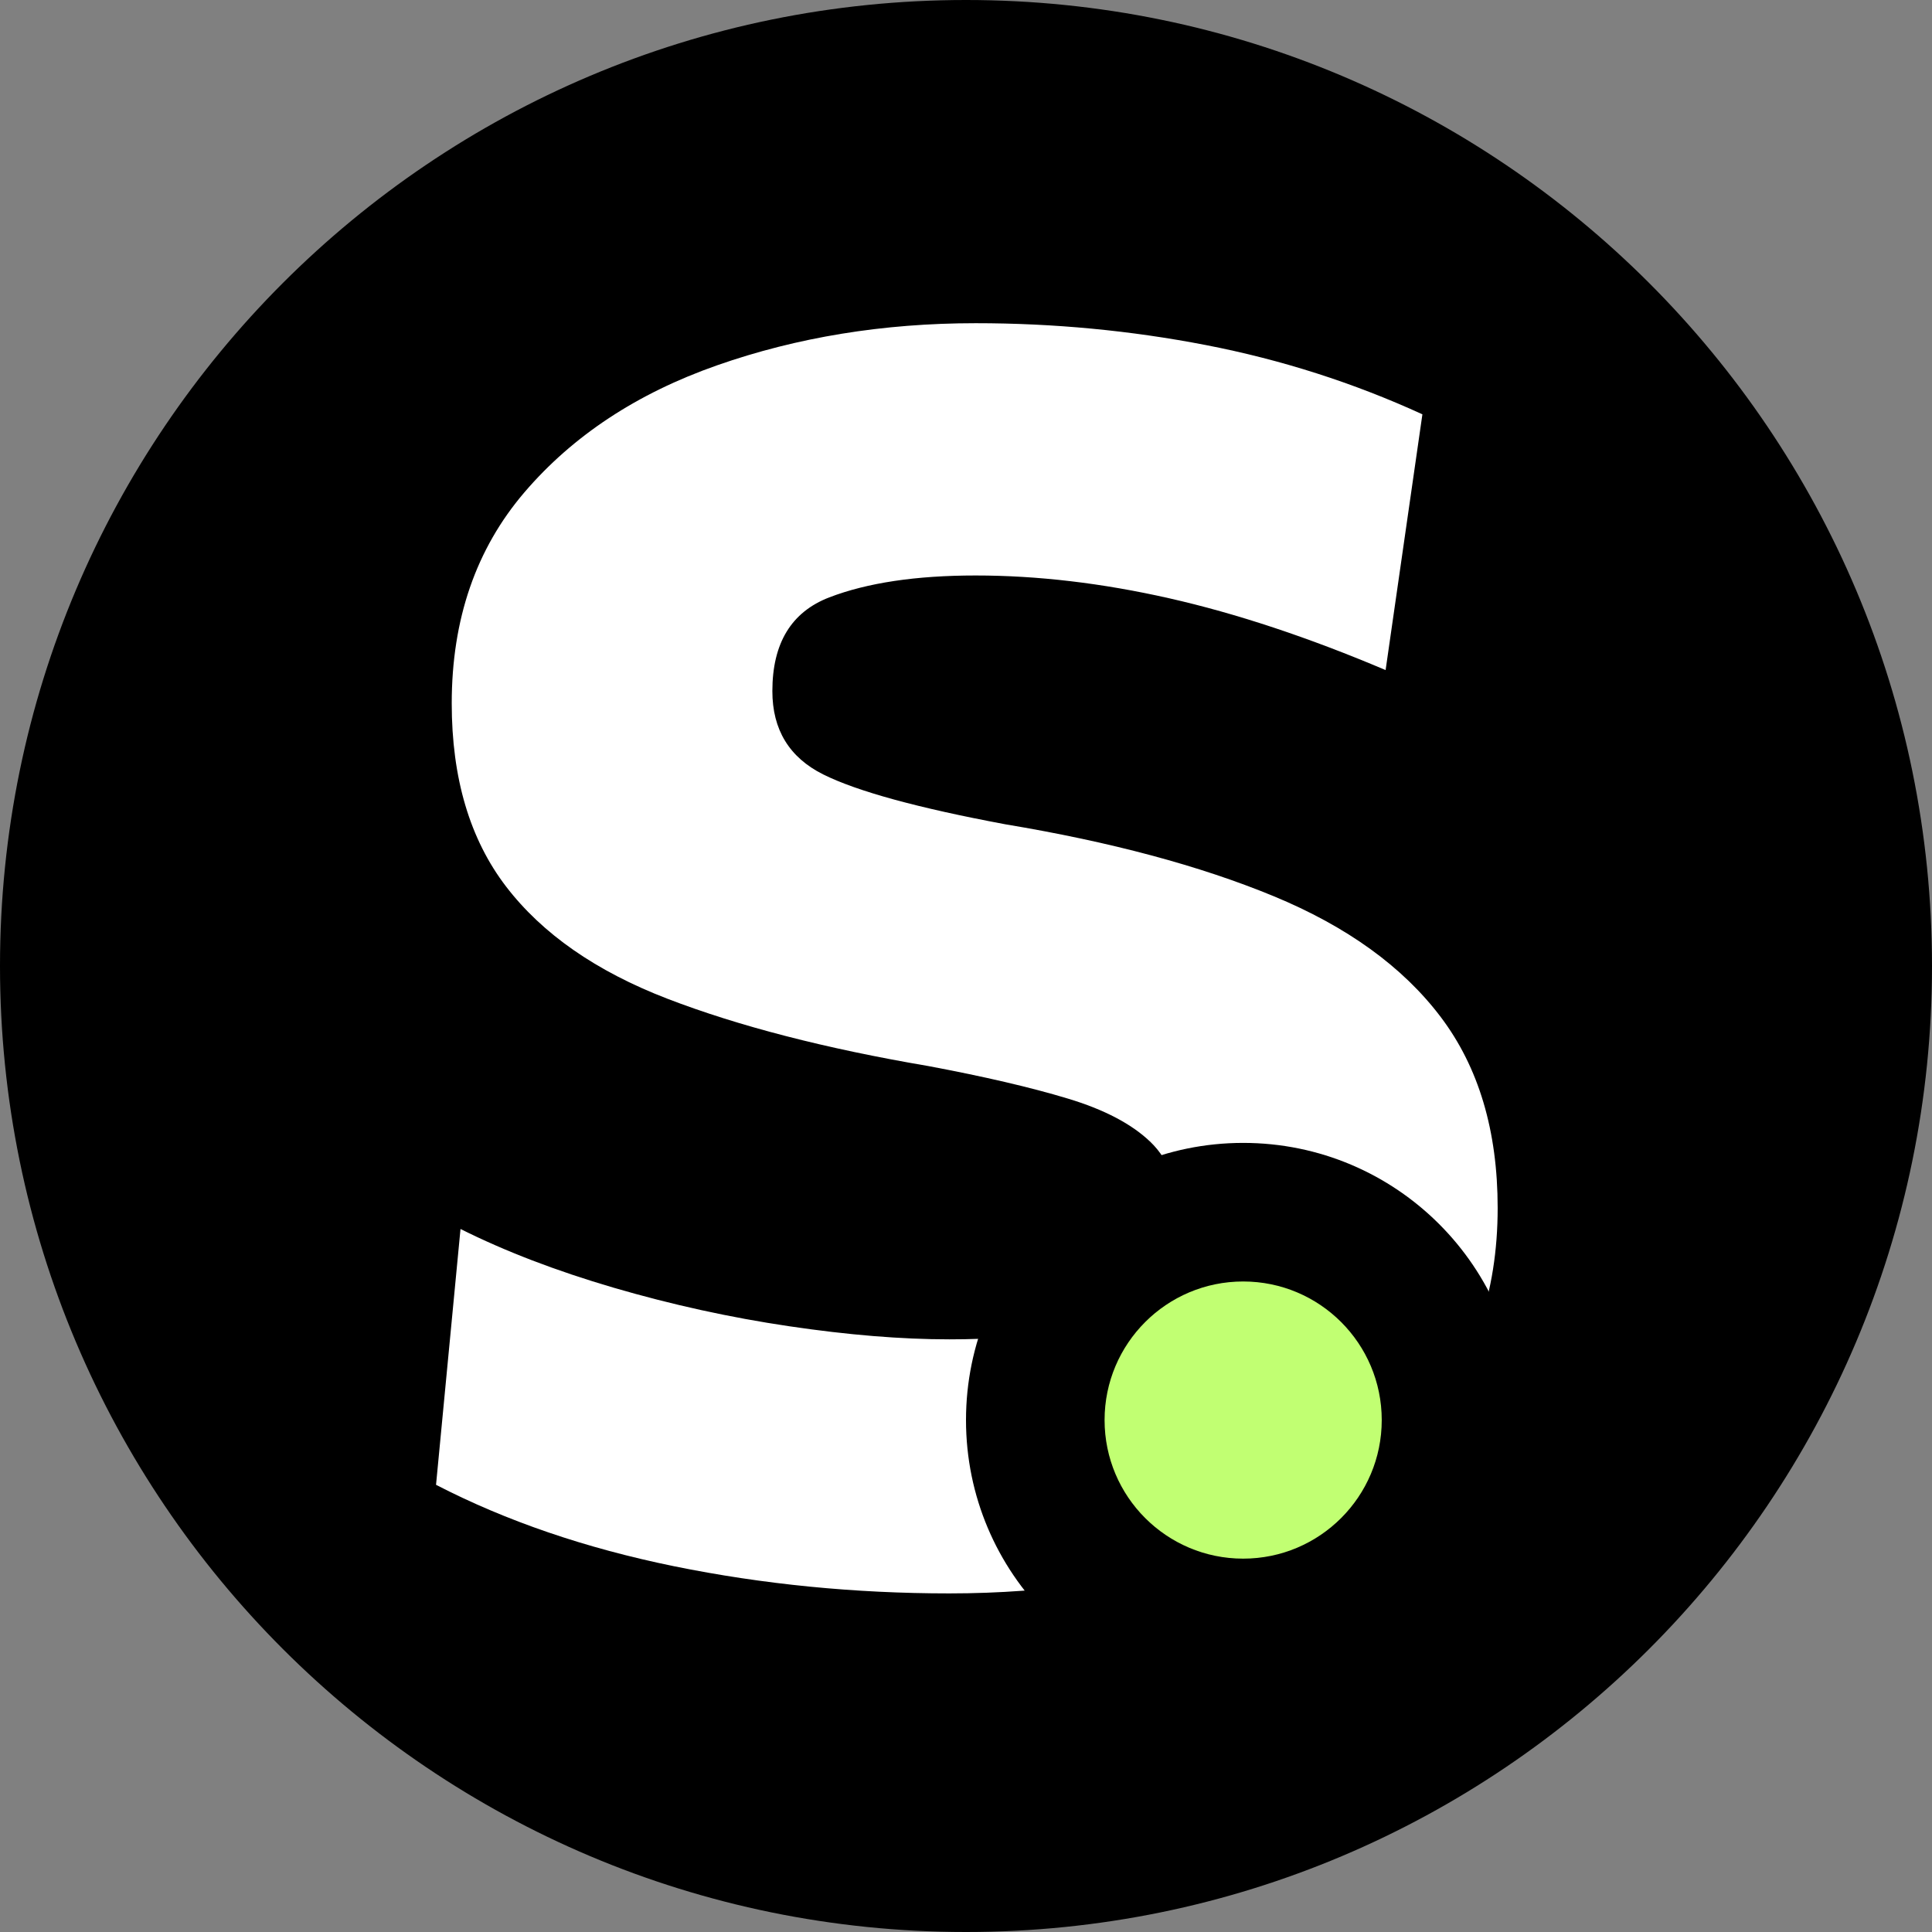 <svg xmlns="http://www.w3.org/2000/svg" xmlns:xlink="http://www.w3.org/1999/xlink" width="500" zoomAndPan="magnify" viewBox="0 0 375 375" height="500" preserveAspectRatio="xMidYMid meet" version="1.0"><rect x="0" y="0" width="375" height="375" fill="#808080" stroke="none"/><defs><g/><clipPath id="55bde40b3b"><path d="M 187.5 0 C 83.945 0 0 83.945 0 187.5 C 0 291.055 83.945 375 187.5 375 C 291.055 375 375 291.055 375 187.5 C 375 83.945 291.055 0 187.5 0 Z M 187.5 0 " clip-rule="nonzero"/></clipPath><clipPath id="685d7b7997"><path d="M 187.5 221.836 L 295.094 221.836 L 295.094 329.43 L 187.5 329.43 Z M 187.5 221.836 " clip-rule="nonzero"/></clipPath><clipPath id="5fb70b2264"><path d="M 241.297 221.836 C 211.586 221.836 187.5 245.922 187.5 275.633 C 187.5 305.344 211.586 329.43 241.297 329.43 C 271.008 329.43 295.094 305.344 295.094 275.633 C 295.094 245.922 271.008 221.836 241.297 221.836 Z M 241.297 221.836 " clip-rule="nonzero"/></clipPath><clipPath id="72b4eb03ab"><path d="M 214.398 248.734 L 268.195 248.734 L 268.195 302.531 L 214.398 302.531 Z M 214.398 248.734 " clip-rule="nonzero"/></clipPath><clipPath id="ec38b6abd3"><path d="M 241.297 248.734 C 226.441 248.734 214.398 260.777 214.398 275.633 C 214.398 290.488 226.441 302.531 241.297 302.531 C 256.152 302.531 268.195 290.488 268.195 275.633 C 268.195 260.777 256.152 248.734 241.297 248.734 Z M 241.297 248.734 " clip-rule="nonzero"/></clipPath></defs><g clip-path="url(#55bde40b3b)"><rect x="-37.5" width="450" fill="#000000" y="-37.5" height="450" fill-opacity="1"/></g><g fill="#ffffff" fill-opacity="1"><g transform="translate(72.384, 304.857)"><g><path d="M 111.875 4.422 C 93.508 4.422 75.711 2.664 58.484 -0.844 C 41.254 -4.363 25.844 -9.633 12.25 -16.656 L 17 -66.312 C 25.613 -62 35.531 -58.195 46.75 -54.906 C 57.977 -51.625 69.316 -49.133 80.766 -47.438 C 92.211 -45.738 102.582 -44.891 111.875 -44.891 C 120.039 -44.891 127.469 -45.453 134.156 -46.578 C 140.844 -47.711 146.223 -49.977 150.297 -53.375 C 154.379 -56.781 156.422 -61.66 156.422 -68.016 C 156.422 -74.586 154.609 -79.629 150.984 -83.141 C 147.359 -86.66 141.973 -89.492 134.828 -91.641 C 127.691 -93.797 118.68 -95.895 107.797 -97.938 C 87.848 -101.332 70.957 -105.691 57.125 -111.016 C 43.301 -116.348 32.875 -123.602 25.844 -132.781 C 18.812 -141.969 15.297 -153.816 15.297 -168.328 C 15.297 -184.648 20 -198.305 29.406 -209.297 C 38.82 -220.297 51.289 -228.516 66.812 -233.953 C 82.344 -239.398 99.066 -242.125 116.984 -242.125 C 132.172 -242.125 147.078 -240.707 161.703 -237.875 C 176.328 -235.039 190.328 -230.562 203.703 -224.438 L 196.562 -174.797 C 181.594 -181.141 167.586 -185.785 154.547 -188.734 C 141.516 -191.68 128.992 -193.156 116.984 -193.156 C 105.422 -193.156 95.953 -191.738 88.578 -188.906 C 81.211 -186.07 77.531 -180.008 77.531 -170.719 C 77.531 -163.227 80.816 -157.836 87.391 -154.547 C 93.973 -151.266 105.766 -148.035 122.766 -144.859 C 143.172 -141.461 160.516 -136.816 174.797 -130.922 C 189.078 -125.023 199.898 -117.203 207.266 -107.453 C 214.629 -97.711 218.312 -85.359 218.312 -70.391 C 218.312 -53.836 213.492 -40.008 203.859 -28.906 C 194.234 -17.801 181.367 -9.469 165.266 -3.906 C 149.172 1.645 131.375 4.422 111.875 4.422 Z M 111.875 4.422 "/></g></g></g><g clip-path="url(#685d7b7997)"><g clip-path="url(#5fb70b2264)"><path fill="#000000" d="M 187.5 221.836 L 295.094 221.836 L 295.094 329.43 L 187.5 329.43 Z M 187.5 221.836 " fill-opacity="1" fill-rule="nonzero"/></g></g><g clip-path="url(#72b4eb03ab)"><g clip-path="url(#ec38b6abd3)"><path fill="#c1ff72" d="M 214.398 248.734 L 268.195 248.734 L 268.195 302.531 L 214.398 302.531 Z M 214.398 248.734 " fill-opacity="1" fill-rule="nonzero"/></g></g></svg>